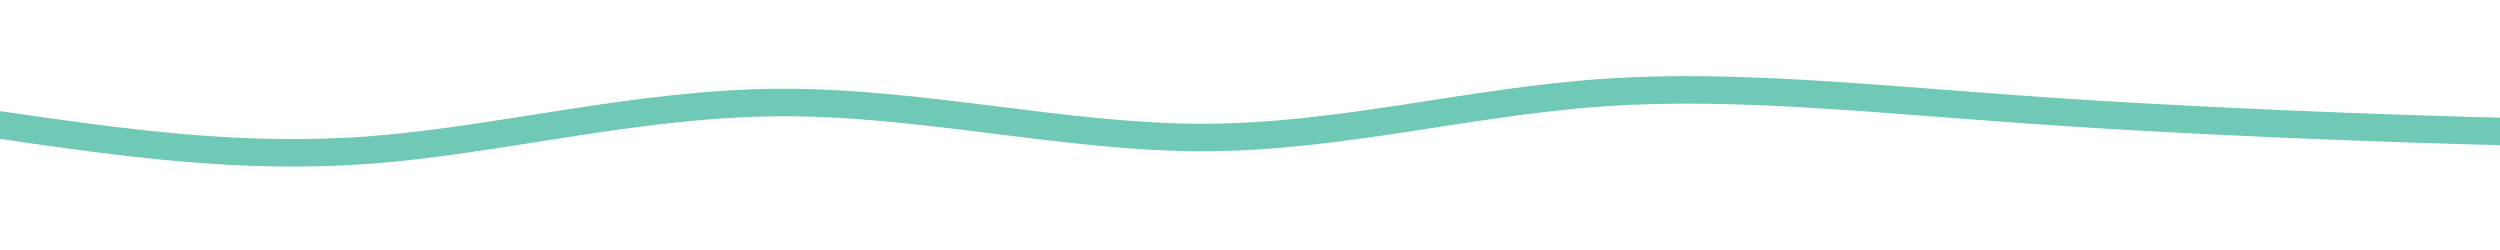 <svg width="1000" height="100" xmlns="http://www.w3.org/2000/svg"
  ><path
    d="M0 50h0c48.088 6.962 96.177 13.924 148 10 51.823-3.924 107.381-18.733 164-19 56.619-.267 114.298 14.009 169 14 54.702-.009 106.425-14.301 161-18s112 3.196 185 8 161.571 7.515 193 8c31.429.485 5.714-1.258 20-3"
    fill="none"
    stroke="#70c9b4"
    stroke-width="11"
    stroke-linecap="round"
  /></svg
>
